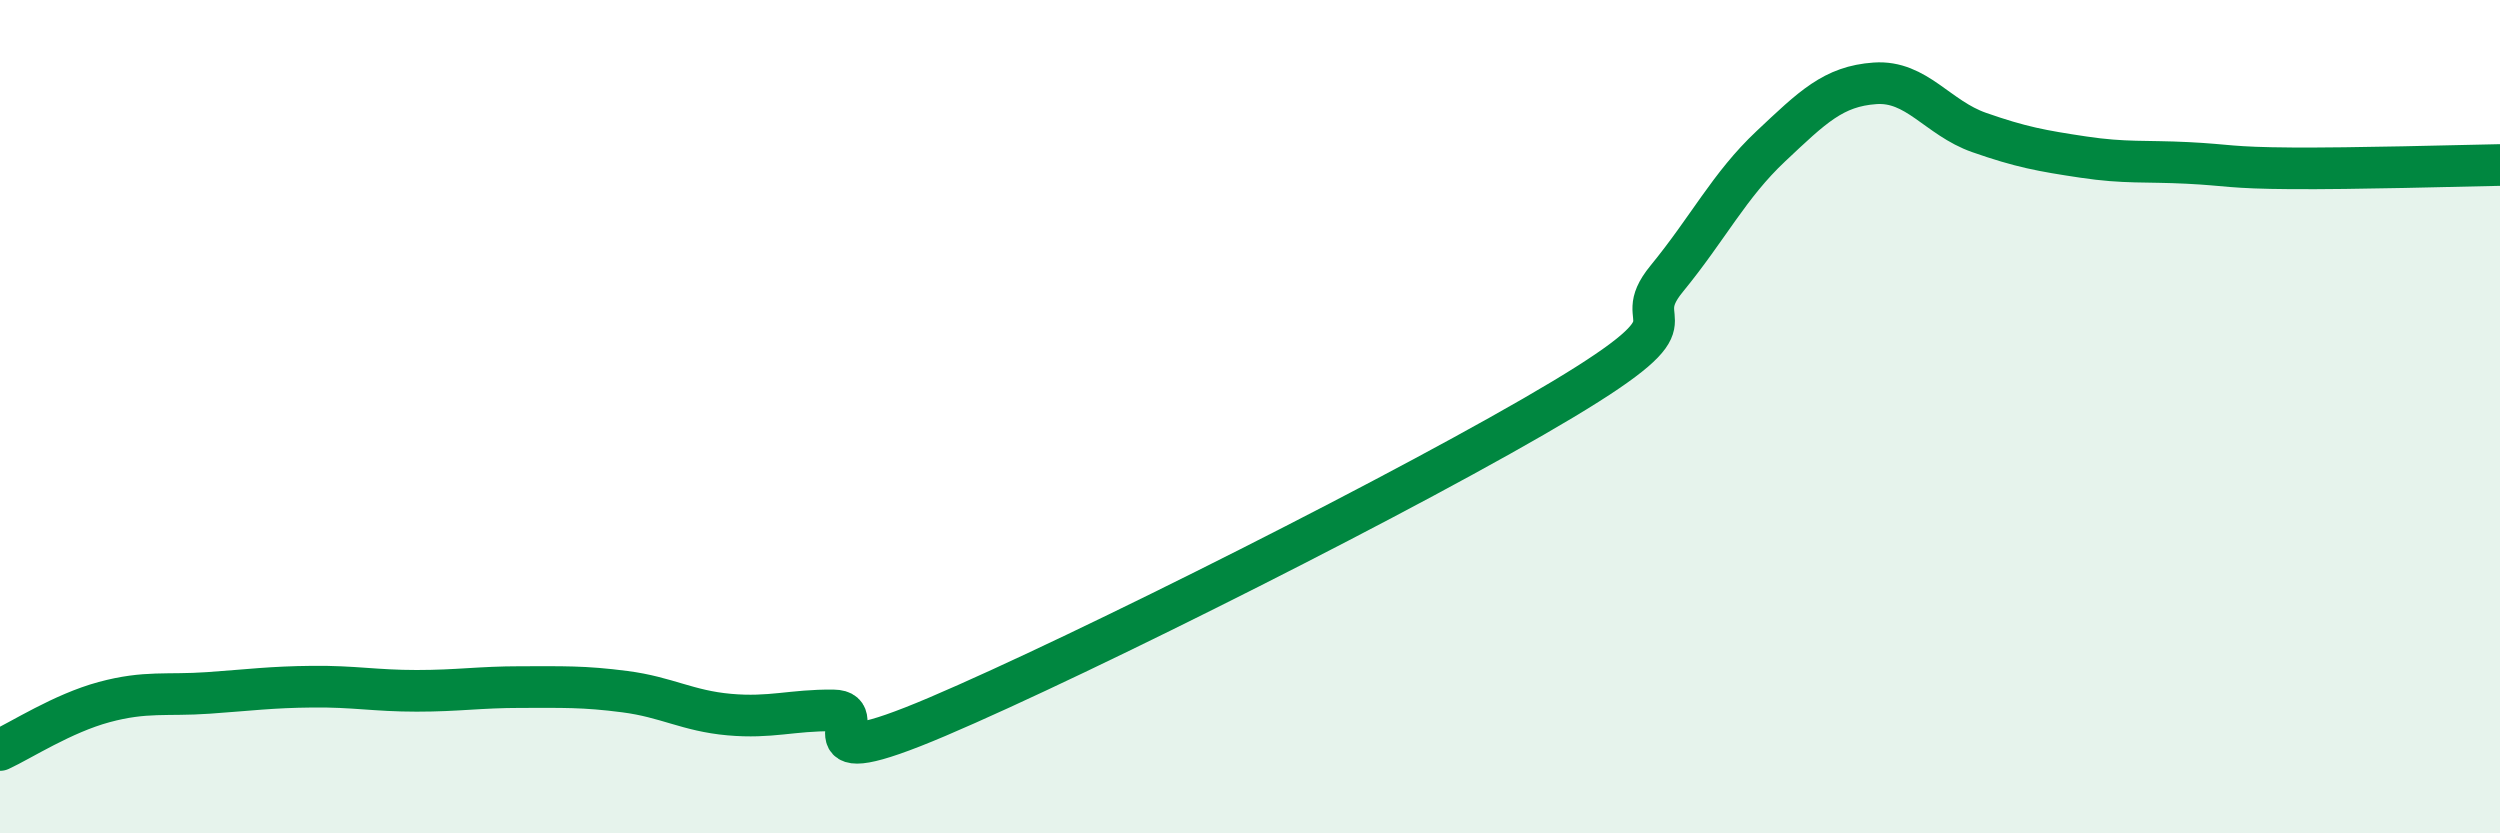 
    <svg width="60" height="20" viewBox="0 0 60 20" xmlns="http://www.w3.org/2000/svg">
      <path
        d="M 0,18 C 0.5,17.77 1.5,17.12 2.5,16.85 C 3.5,16.58 4,16.7 5,16.63 C 6,16.56 6.5,16.49 7.5,16.48 C 8.5,16.47 9,16.58 10,16.58 C 11,16.58 11.5,16.49 12.5,16.49 C 13.5,16.49 14,16.47 15,16.6 C 16,16.73 16.5,17.06 17.5,17.15 C 18.5,17.24 19,17.04 20,17.05 C 21,17.06 19,18.69 22.5,17.2 C 26,15.71 34,11.69 37.5,9.59 C 41,7.49 39,7.91 40,6.69 C 41,5.47 41.5,4.45 42.5,3.51 C 43.5,2.57 44,2.07 45,2 C 46,1.93 46.5,2.83 47.5,3.18 C 48.5,3.53 49,3.62 50,3.77 C 51,3.92 51.5,3.86 52.5,3.91 C 53.5,3.96 53.5,4.03 55,4.04 C 56.5,4.05 59,3.98 60,3.96L60 20L0 20Z"
        fill="#008740"
        opacity="0.1"
        stroke-linecap="round"
        stroke-linejoin="round"
      />
      <path
        d="M 0,18 C 0.5,17.77 1.5,17.12 2.5,16.85 C 3.5,16.58 4,16.7 5,16.63 C 6,16.56 6.5,16.49 7.5,16.48 C 8.5,16.47 9,16.58 10,16.58 C 11,16.58 11.5,16.49 12.5,16.49 C 13.5,16.49 14,16.47 15,16.6 C 16,16.73 16.5,17.06 17.5,17.15 C 18.5,17.24 19,17.04 20,17.05 C 21,17.06 19,18.69 22.5,17.2 C 26,15.71 34,11.69 37.5,9.59 C 41,7.49 39,7.91 40,6.69 C 41,5.47 41.5,4.45 42.5,3.51 C 43.5,2.57 44,2.07 45,2 C 46,1.93 46.5,2.83 47.5,3.18 C 48.5,3.53 49,3.62 50,3.77 C 51,3.92 51.5,3.86 52.5,3.91 C 53.5,3.96 53.5,4.03 55,4.04 C 56.5,4.05 59,3.98 60,3.96"
        stroke="#008740"
        stroke-width="1"
        fill="none"
        stroke-linecap="round"
        stroke-linejoin="round"
      />
    </svg>
  